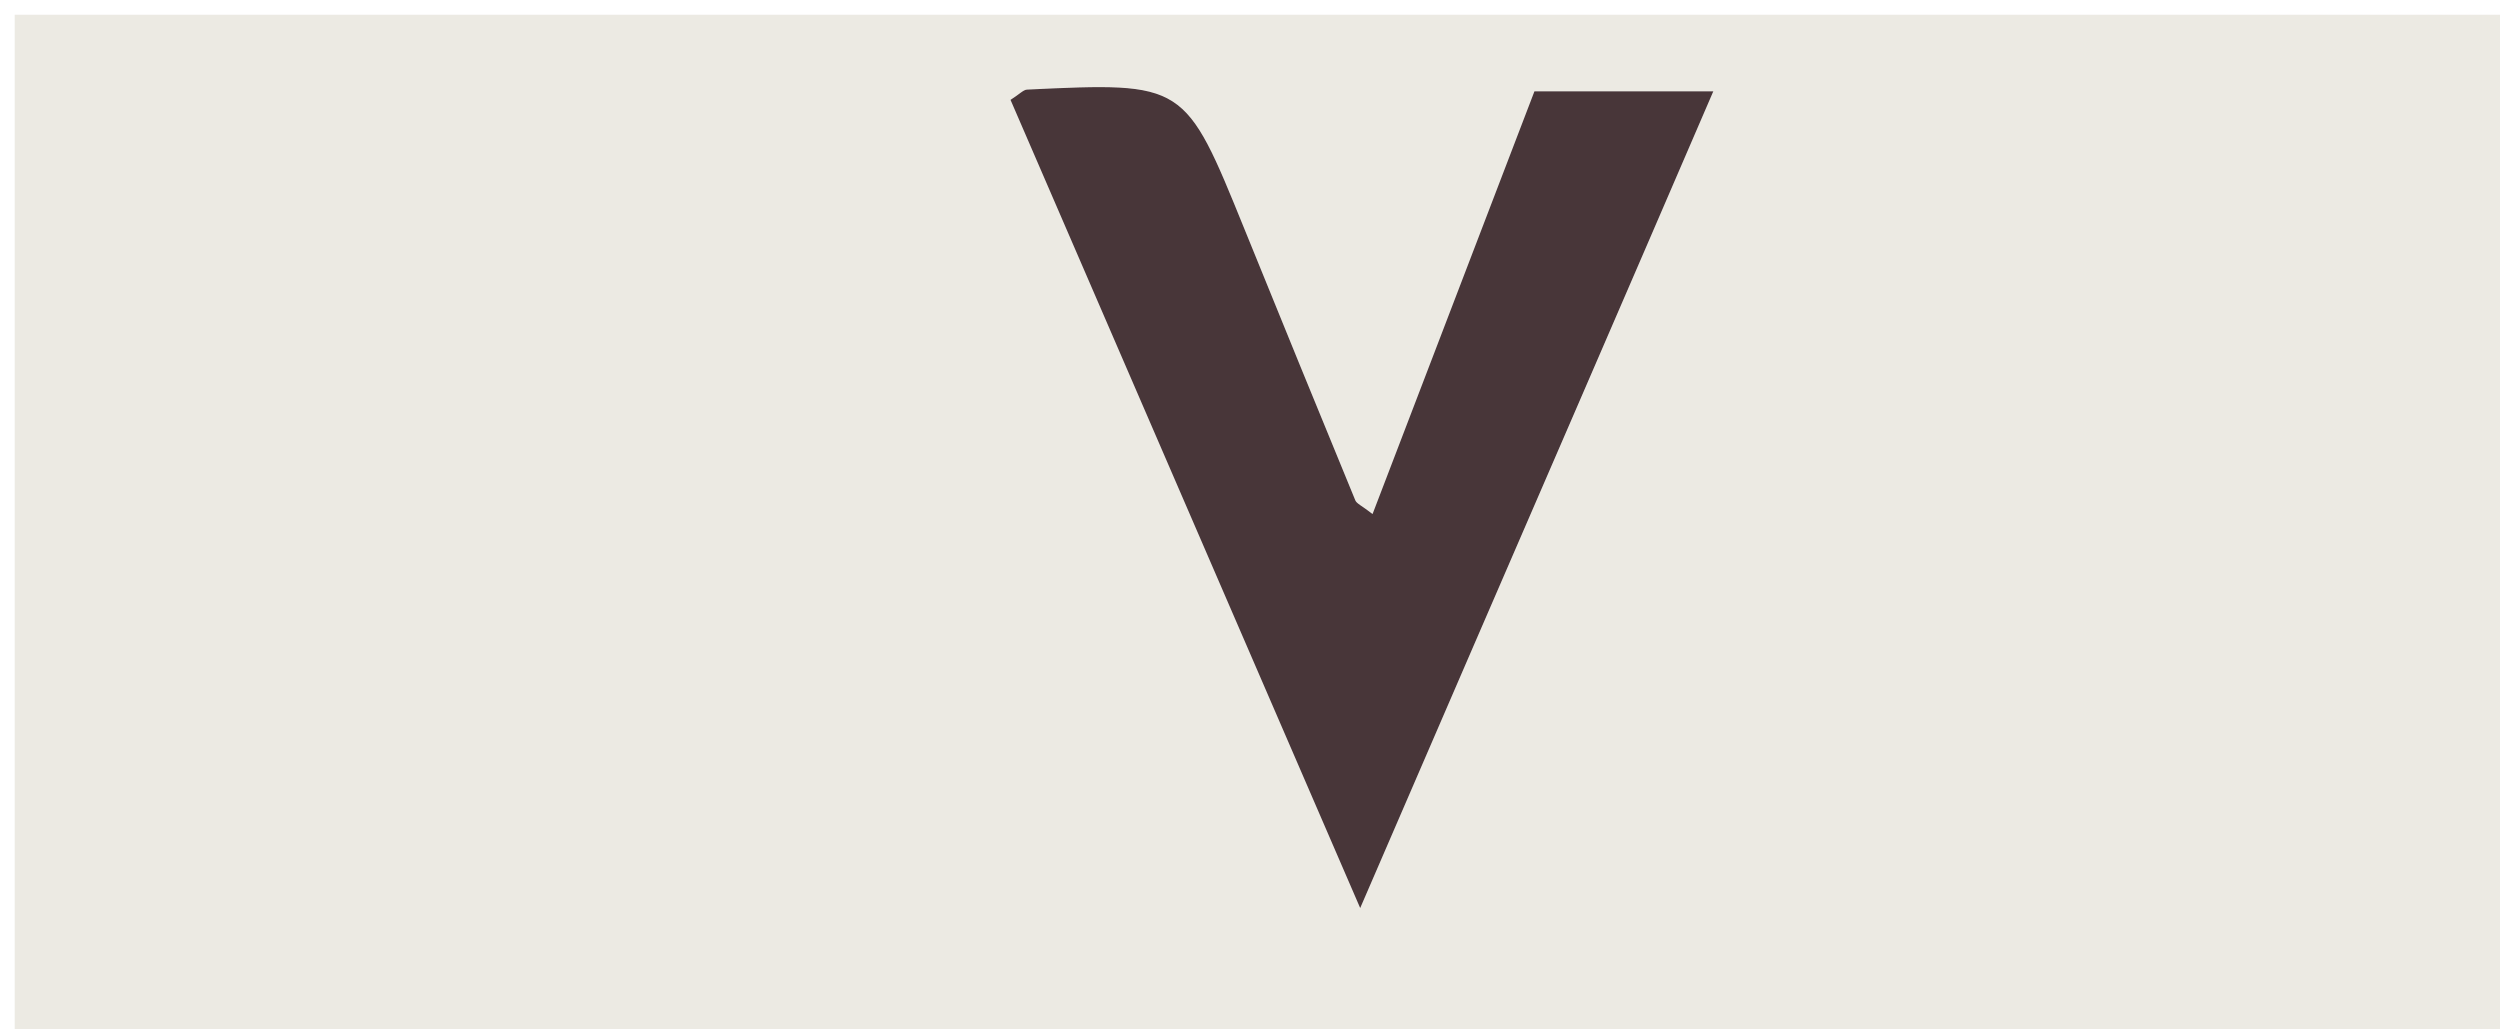 <svg version="1.1" id="Layer_1" xmlns="http://www.w3.org/2000/svg" xmlns:xlink="http://www.w3.org/1999/xlink" x="0px" y="0px"
	 width="100%" viewBox="0 0 170 70" enable-background="new 0 0 170 70" xml:space="preserve">
<path fill="#ECEAE3" opacity="1" stroke="none" 
	d="
M108,71 
	C72,71 36.5,71 1,71 
	C1,47.667 1,24.333 1,1 
	C57.667,1 114.333,1 171,1 
	C171,24.333 171,47.667 171,71 
	C150.167,71 129.333,71 108,71 
M107.496,27.103 
	C110.439,20.278 113.382,13.454 116.506,6.21 
	C112.081,6.21 108.319,6.21 104.341,6.21 
	C100.699,15.718 97.054,25.238 93.333,34.953 
	C92.589,34.375 92.254,34.248 92.162,34.023 
	C89.632,27.878 87.12,21.727 84.621,15.57 
	C80.571,5.592 80.576,5.587 69.841,6.092 
	C69.584,6.105 69.341,6.392 68.714,6.791 
	C76.525,24.844 84.355,42.941 92.493,61.75 
	C97.582,49.978 102.377,38.885 107.496,27.103 
z"/>
<path fill="#483639" opacity="1" stroke="none" 
	d="
M107.334,27.448 
	C102.377,38.885 97.582,49.978 92.493,61.75 
	C84.355,42.941 76.525,24.844 68.714,6.791 
	C69.341,6.392 69.584,6.105 69.841,6.092 
	C80.576,5.587 80.571,5.592 84.621,15.57 
	C87.12,21.727 89.632,27.878 92.162,34.023 
	C92.254,34.248 92.589,34.375 93.333,34.953 
	C97.054,25.238 100.699,15.718 104.341,6.21 
	C108.319,6.21 112.081,6.21 116.506,6.21 
	C113.382,13.454 110.439,20.278 107.334,27.448 
z"/>
</svg>